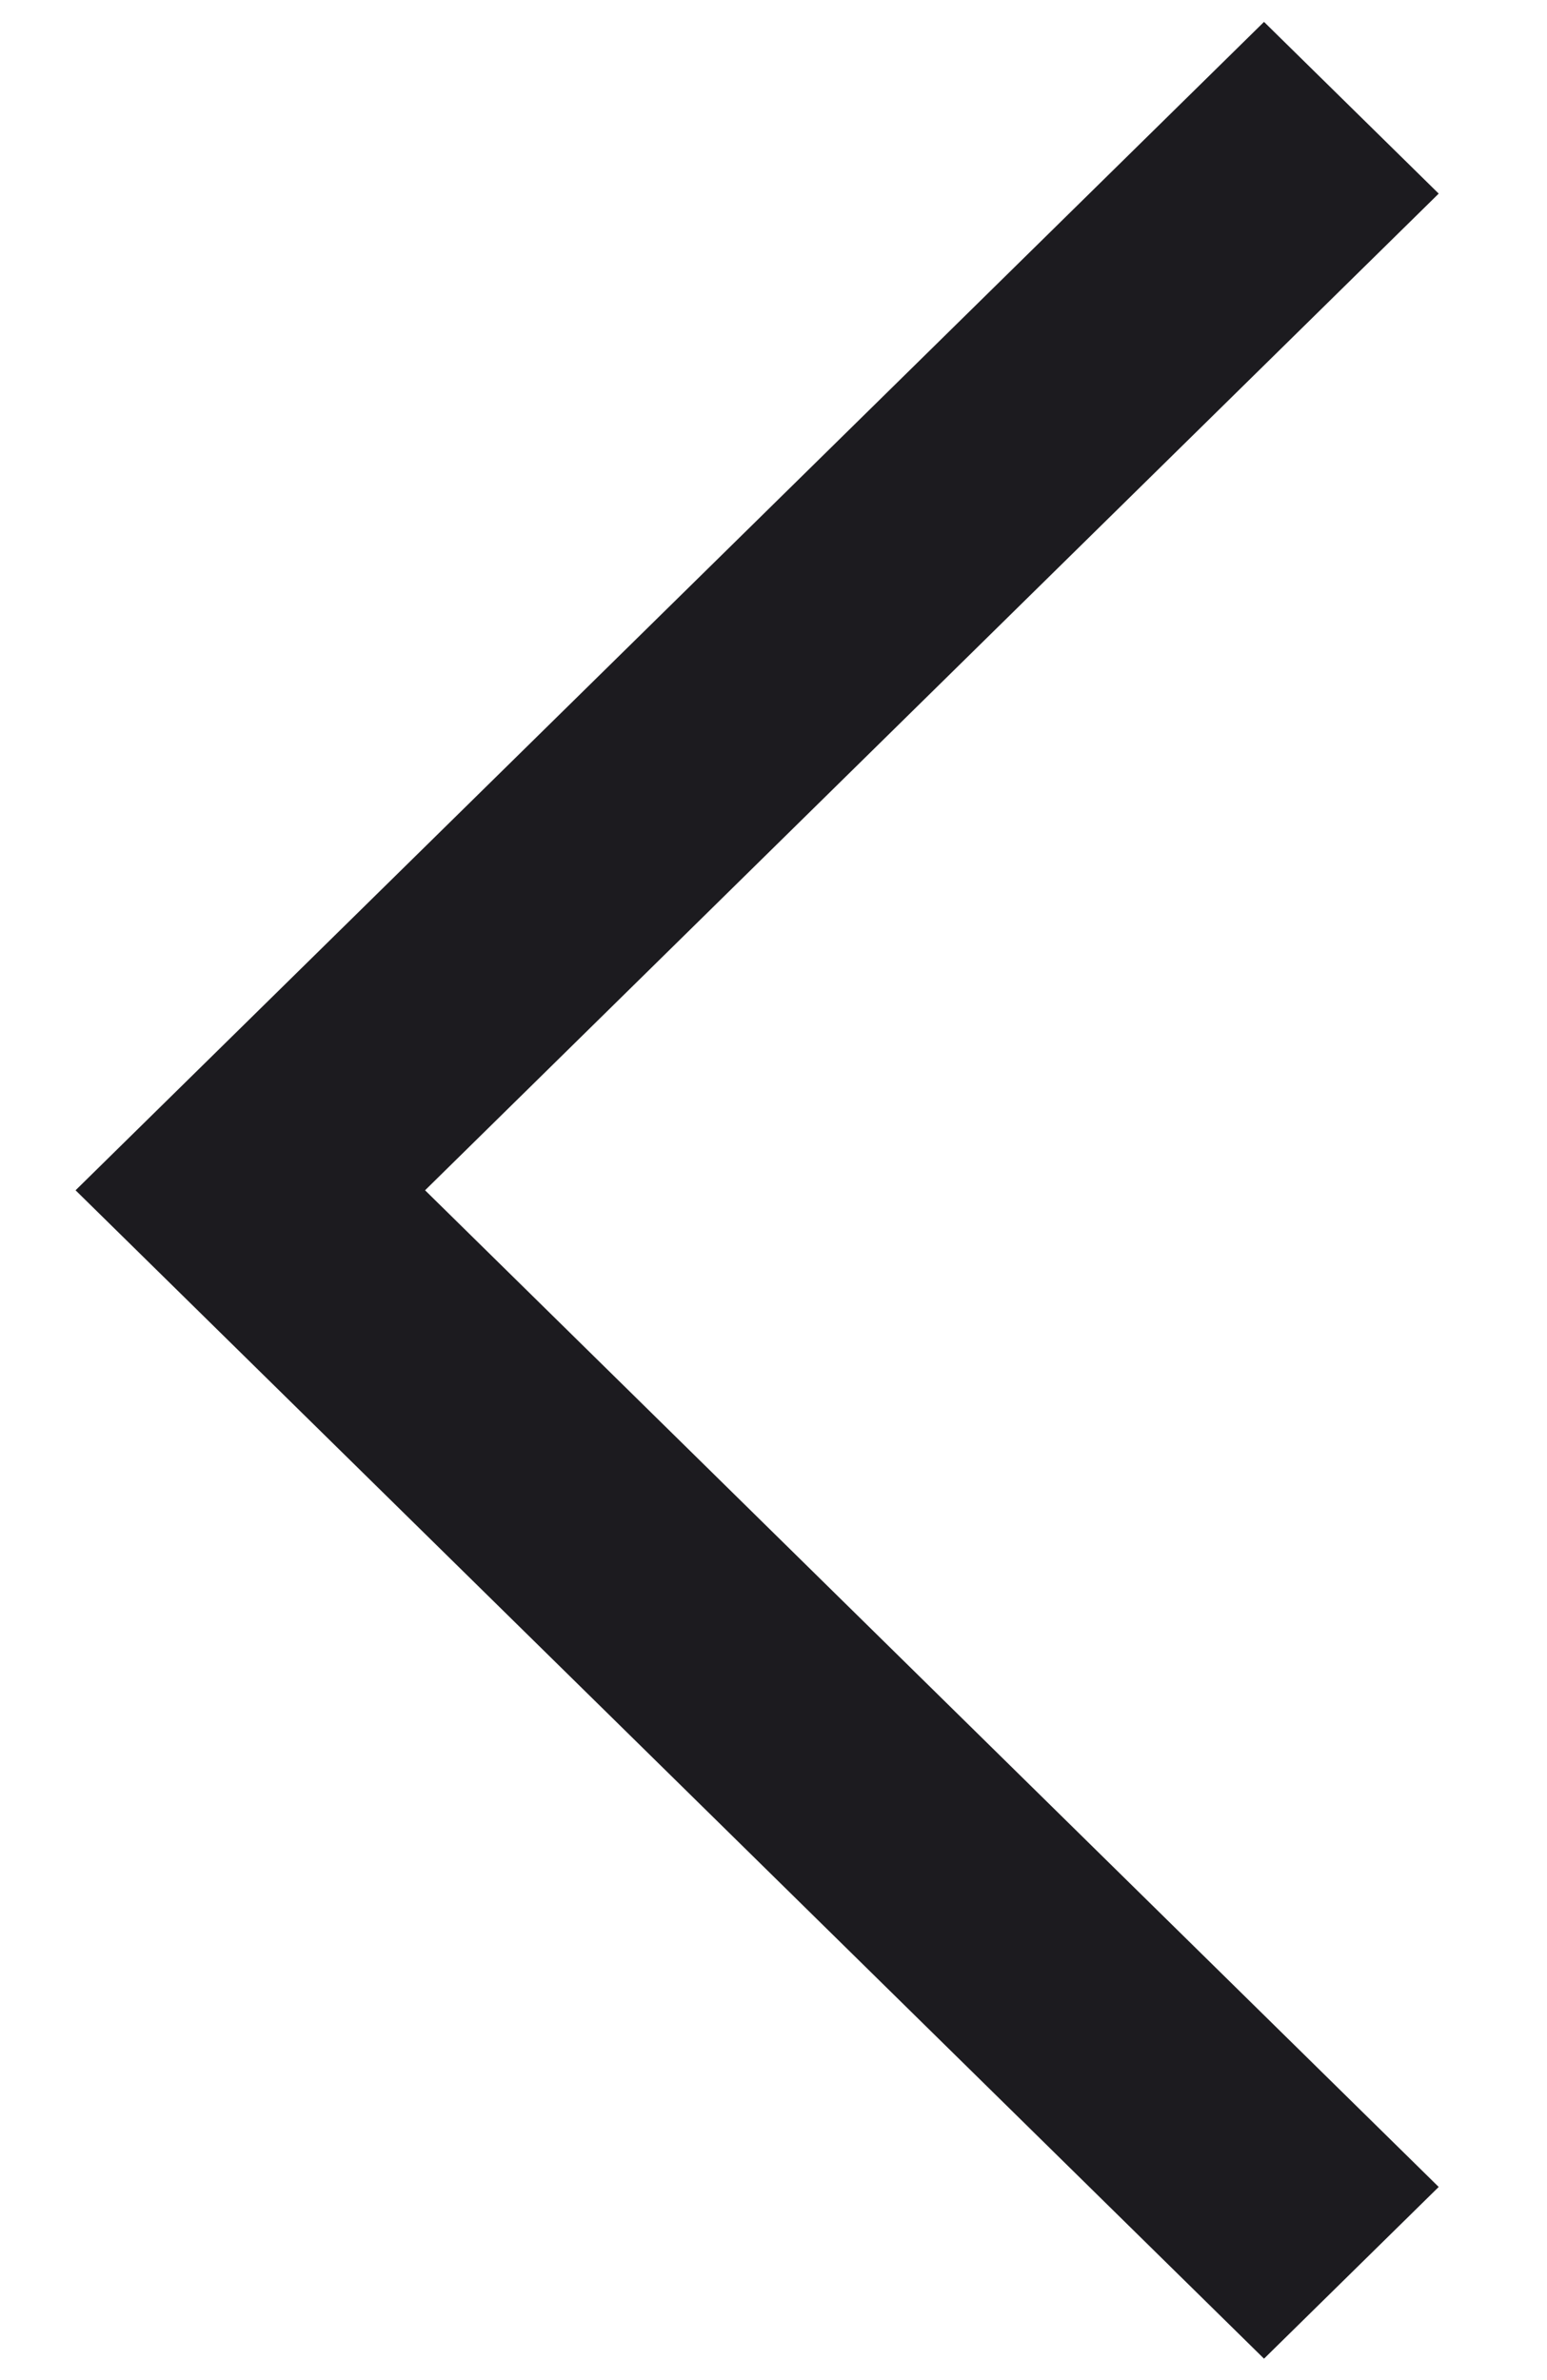 <svg width="13" height="20" viewBox="0 0 13 20" fill="none" xmlns="http://www.w3.org/2000/svg">
<path d="M10.622 19.82L12.09 18.377L3.572 10.002L12.09 1.627L10.622 0.184L0.635 10.002L10.622 19.82Z" fill="#1C1B1F"/>
</svg>
